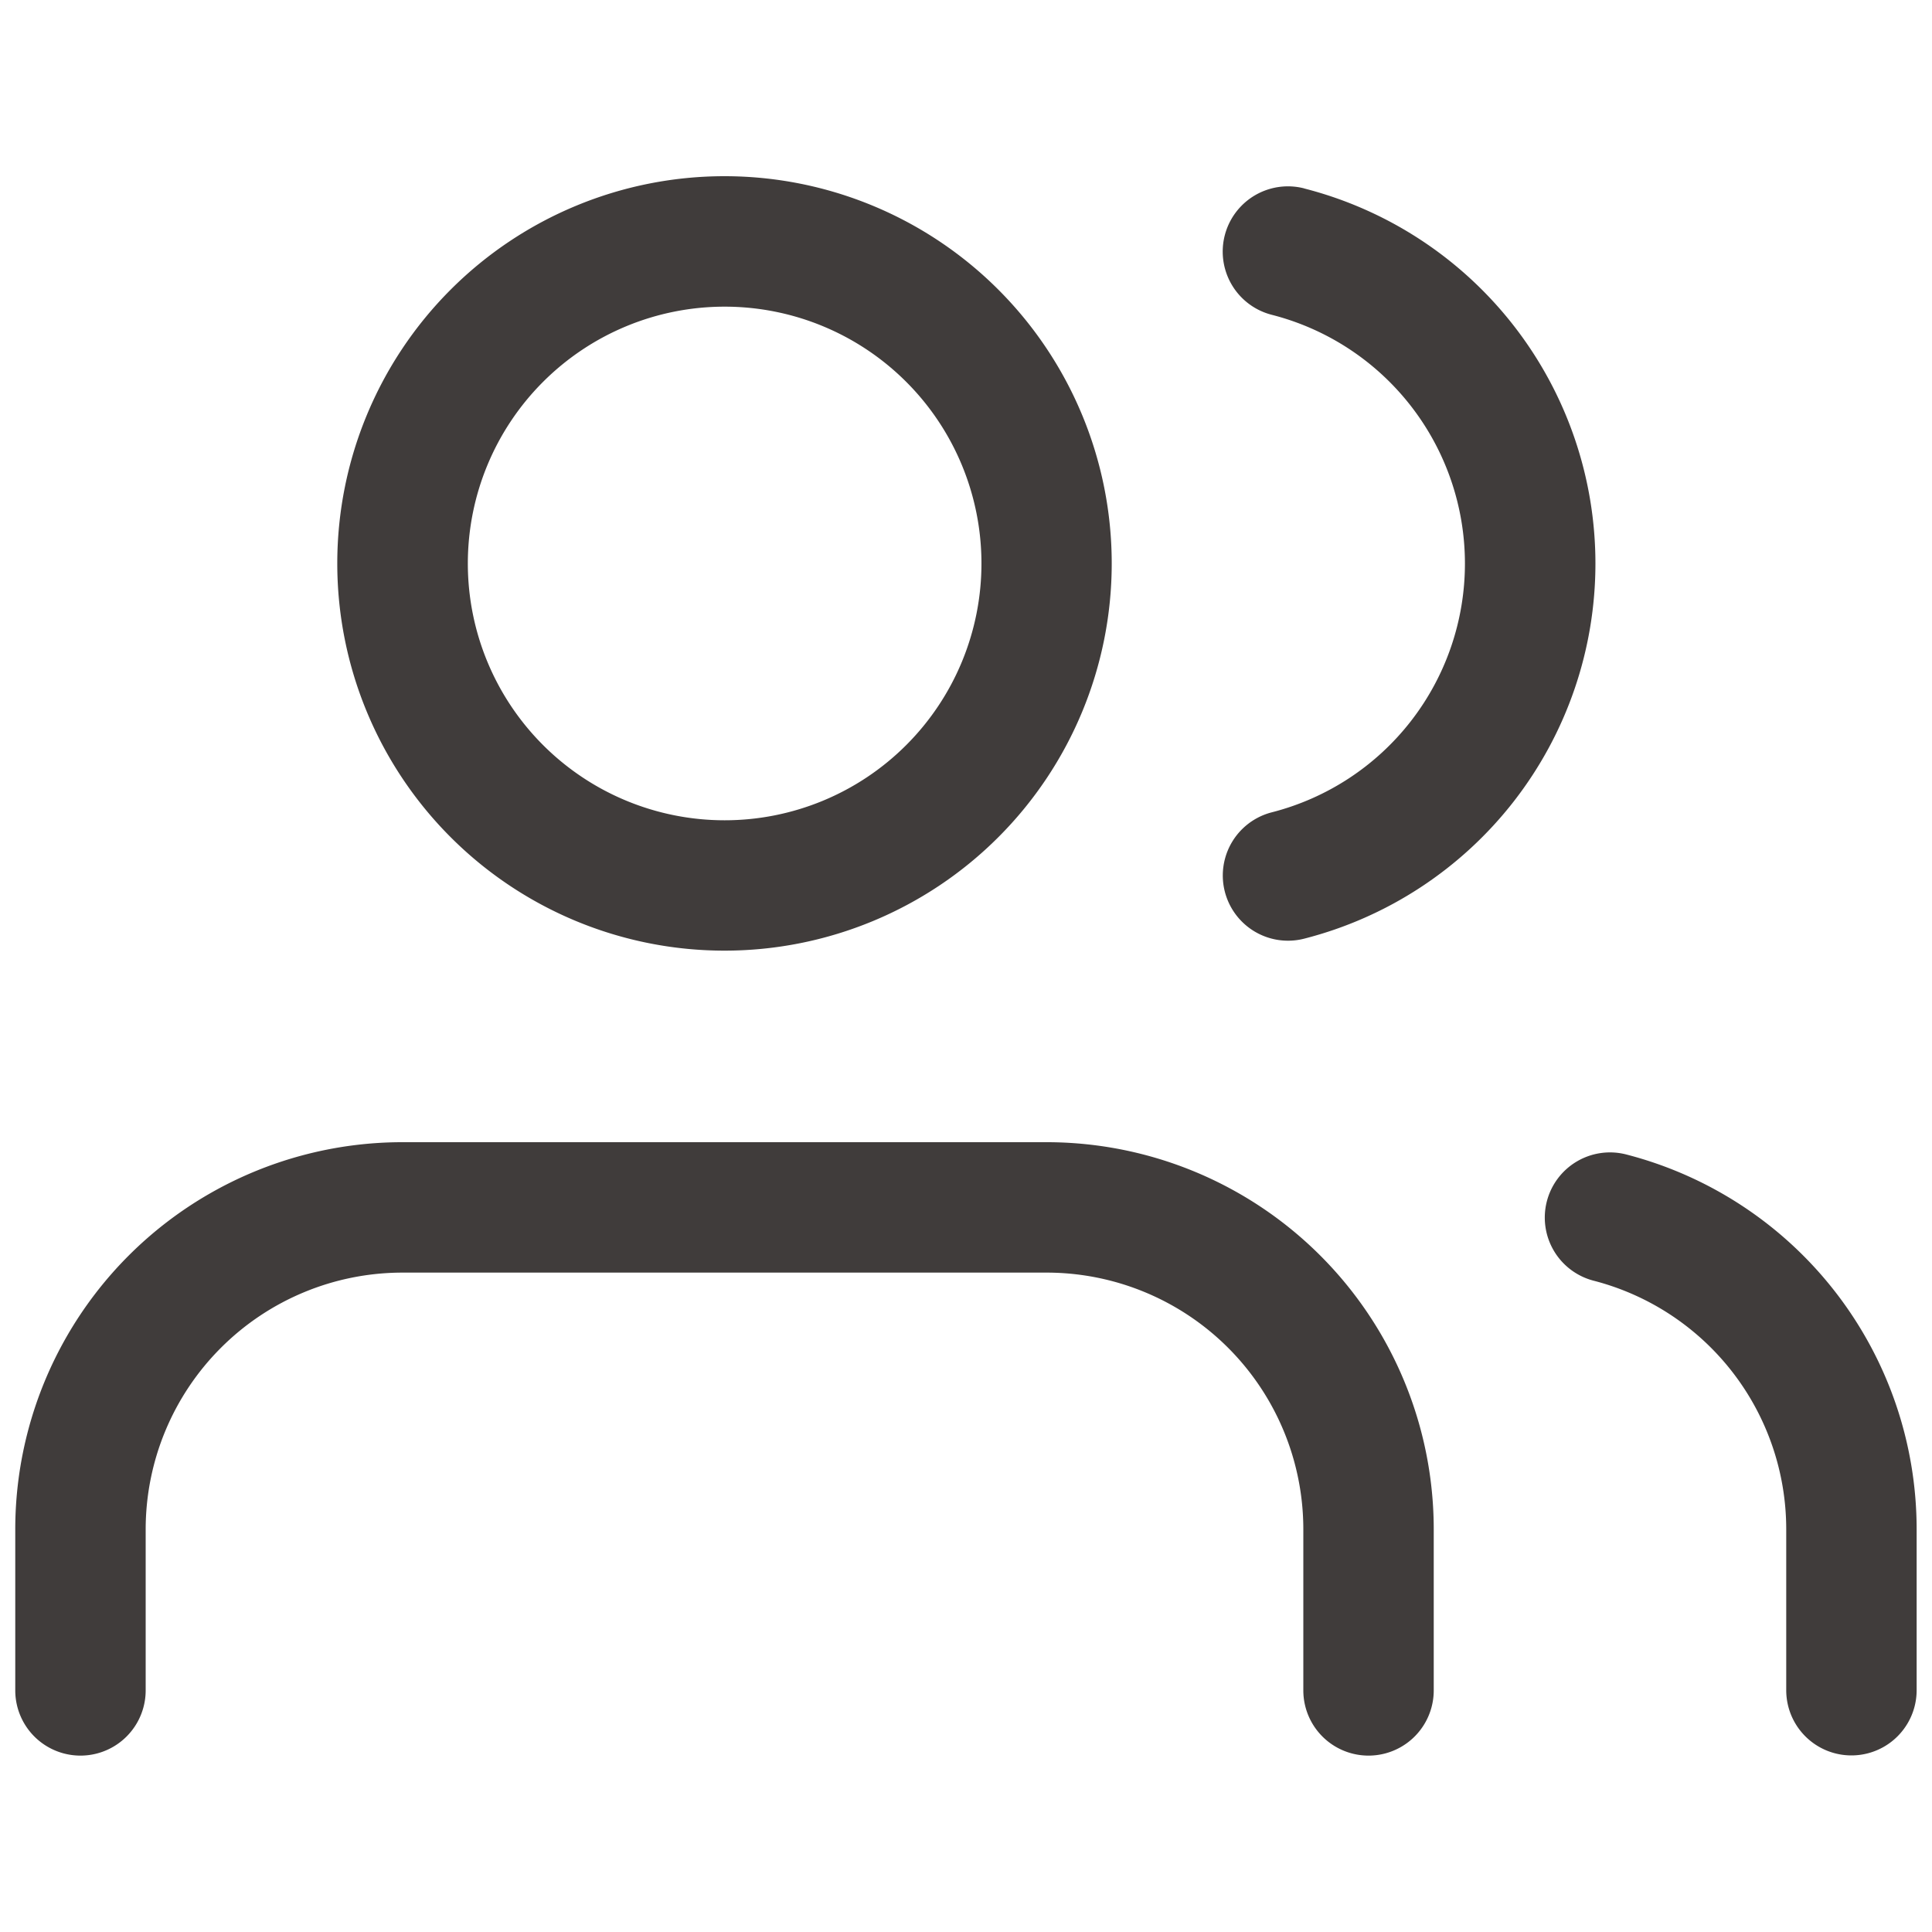 <?xml version="1.0" standalone="no"?><!DOCTYPE svg PUBLIC "-//W3C//DTD SVG 1.1//EN" "http://www.w3.org/Graphics/SVG/1.1/DTD/svg11.dtd"><svg t="1721874429856" class="icon" viewBox="0 0 1024 1024" version="1.1" xmlns="http://www.w3.org/2000/svg" p-id="6974" xmlns:xlink="http://www.w3.org/1999/xlink" width="100" height="100"><path d="M384 93.389a205.21 205.21 0 1 0 0 410.47 205.21 205.21 0 0 0 0-410.47zM247.962 298.65a136.09 136.09 0 1 1 272.23 0 136.09 136.09 0 0 1-272.23 0zM213.35 605.389a205.21 205.21 0 0 0-205.261 205.261v85.299a34.56 34.56 0 1 0 69.12 0v-85.299a136.141 136.141 0 0 1 136.141-136.141h341.299a136.09 136.09 0 0 1 136.141 136.141v85.299a34.56 34.56 0 1 0 69.12 0v-85.299a205.21 205.21 0 0 0-205.261-205.261H213.35zM819.866 636.723a34.56 34.56 0 0 1 42.086-24.832 205.21 205.21 0 0 1 153.907 198.554v85.402a34.56 34.56 0 1 1-69.12 0V810.496a136.09 136.09 0 0 0-102.042-131.686 34.56 34.56 0 0 1-24.832-42.086zM691.2 99.84a34.56 34.56 0 1 0-17.101 67.021 136.09 136.09 0 0 1 0 263.68 34.56 34.56 0 0 0 17.152 66.97 205.21 205.21 0 0 0 0-397.619z" fill="#403c3b" p-id="6975"></path></svg>